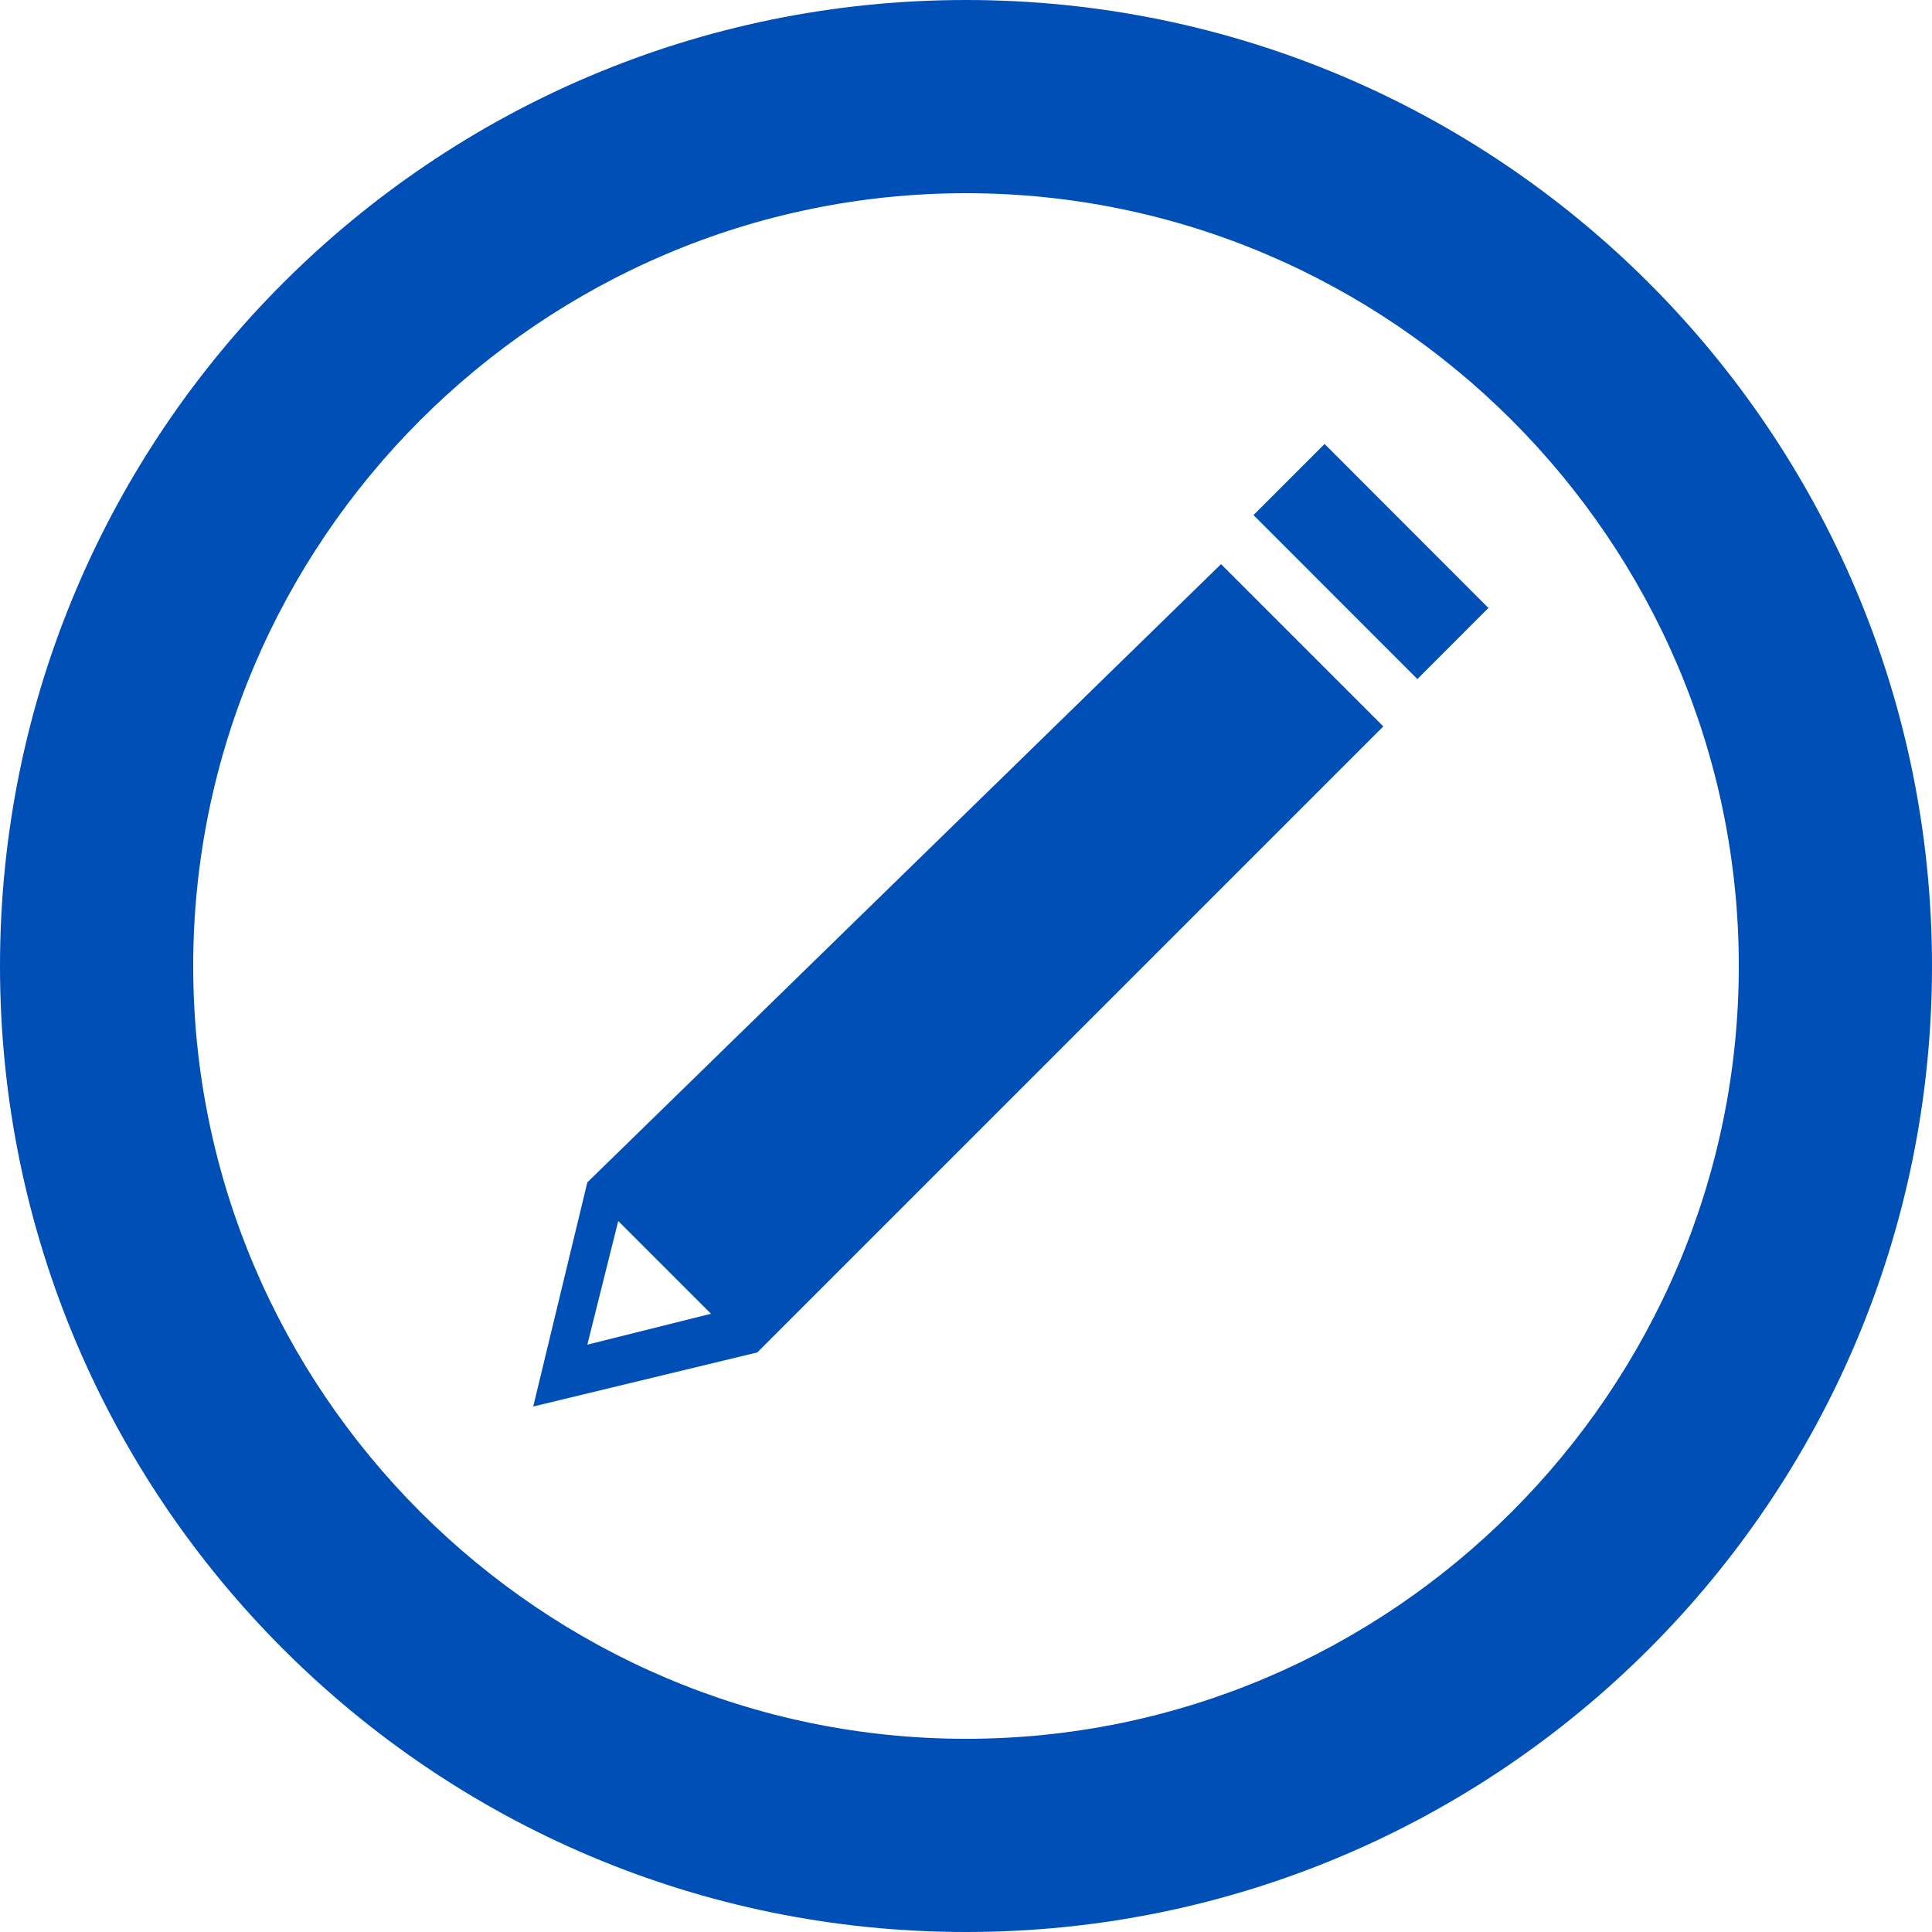 <svg width="25" height="25" viewBox="0 0 25 25" xmlns="http://www.w3.org/2000/svg"><g fill="#004fb6"><path d="M2.5 12.5c0-5.5 4.5-10 10-10s10 4.5 10 10-4.5 10-10 10-10-4.5-10-10m22.5 0C25 5.6 19.4 0 12.5 0S0 5.6 0 12.5 5.6 25 12.5 25 25 19.4 25 12.5"/><path d="M7.6 15.3l-.7 2.9 2.9-.7 8.1-8.1-2.1-2.1-8.2 8zm0 2.1l.4-1.6L9.2 17l-1.6.4zm8.62-10.735l.92-.92 2.12 2.122-.919.92z"/></g></svg>
